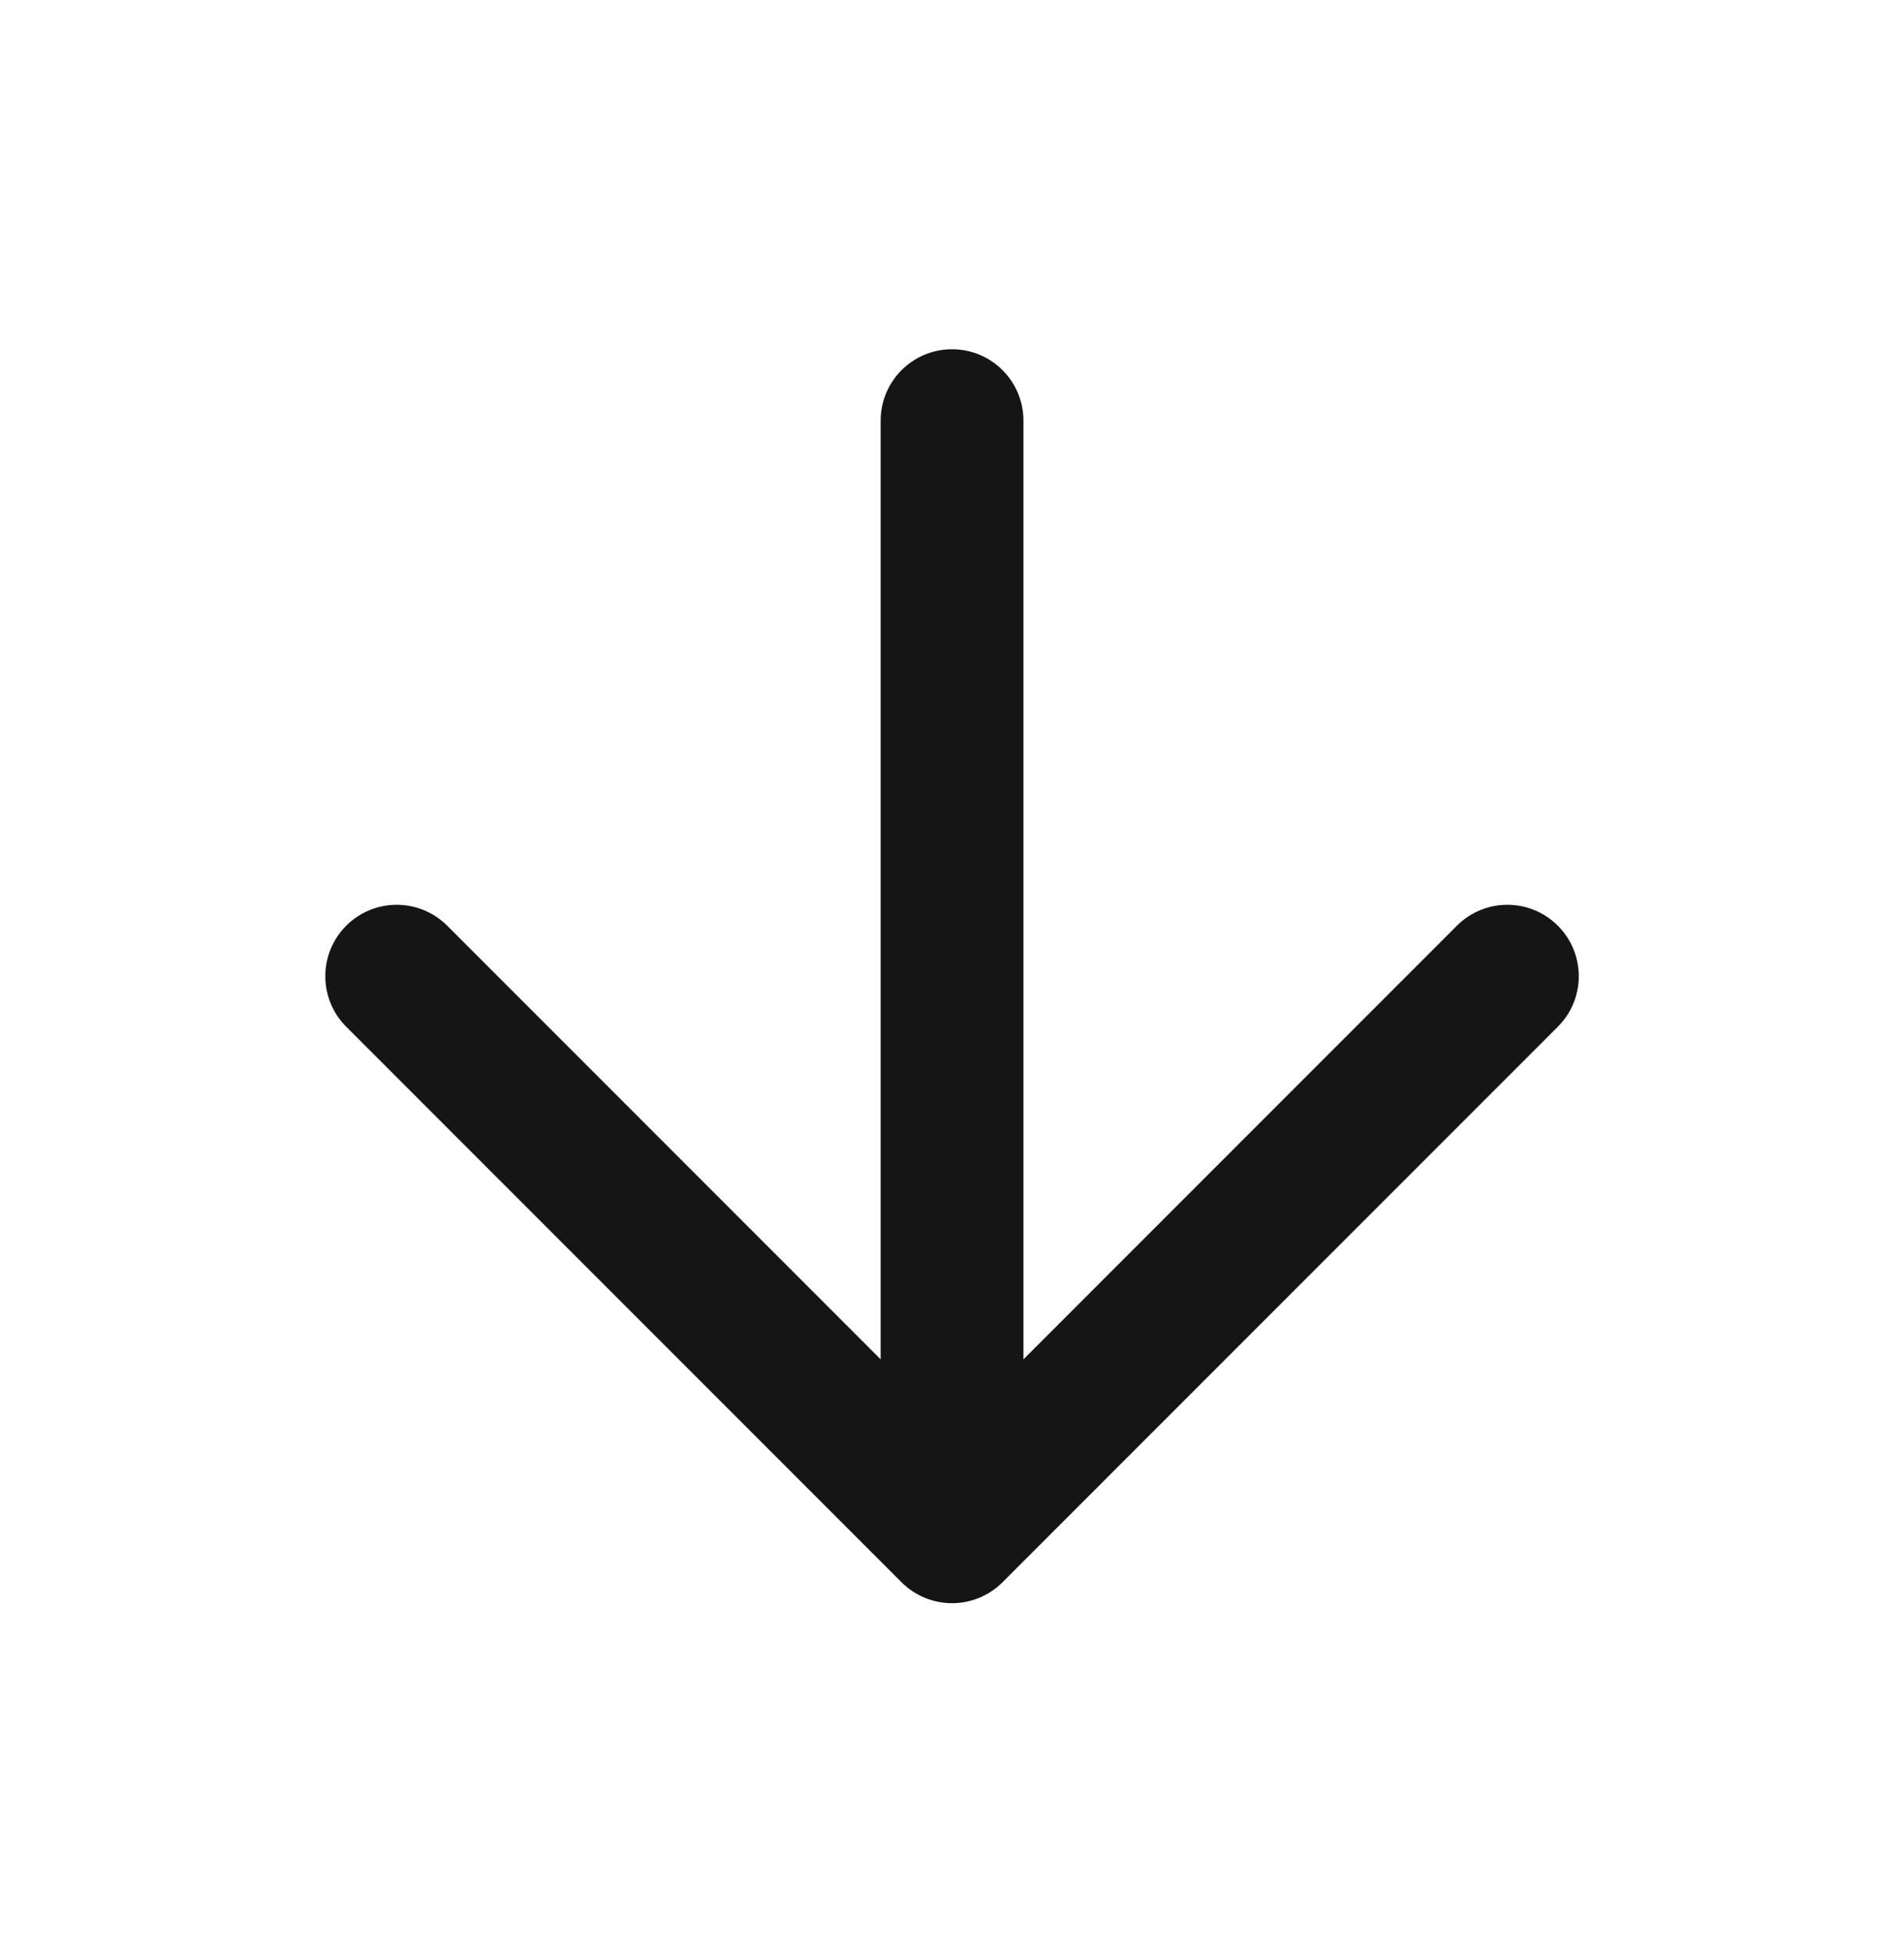 <?xml version="1.0" encoding="UTF-8"?> <svg xmlns="http://www.w3.org/2000/svg" width="40" height="41" viewBox="0 0 40 41" fill="none"> <path fill-rule="evenodd" clip-rule="evenodd" d="M20.001 7.334C20.829 7.334 21.501 8.006 21.501 8.834V28.546L30.607 19.44C31.192 18.854 32.142 18.854 32.728 19.44C33.314 20.026 33.314 20.976 32.728 21.561L21.061 33.228C20.78 33.509 20.398 33.667 20.001 33.667C19.603 33.667 19.221 33.509 18.94 33.228L7.273 21.561C6.688 20.976 6.688 20.026 7.273 19.44C7.859 18.854 8.809 18.854 9.395 19.44L18.501 28.546V8.834C18.501 8.006 19.172 7.334 20.001 7.334Z" fill="#151515"></path> </svg> 